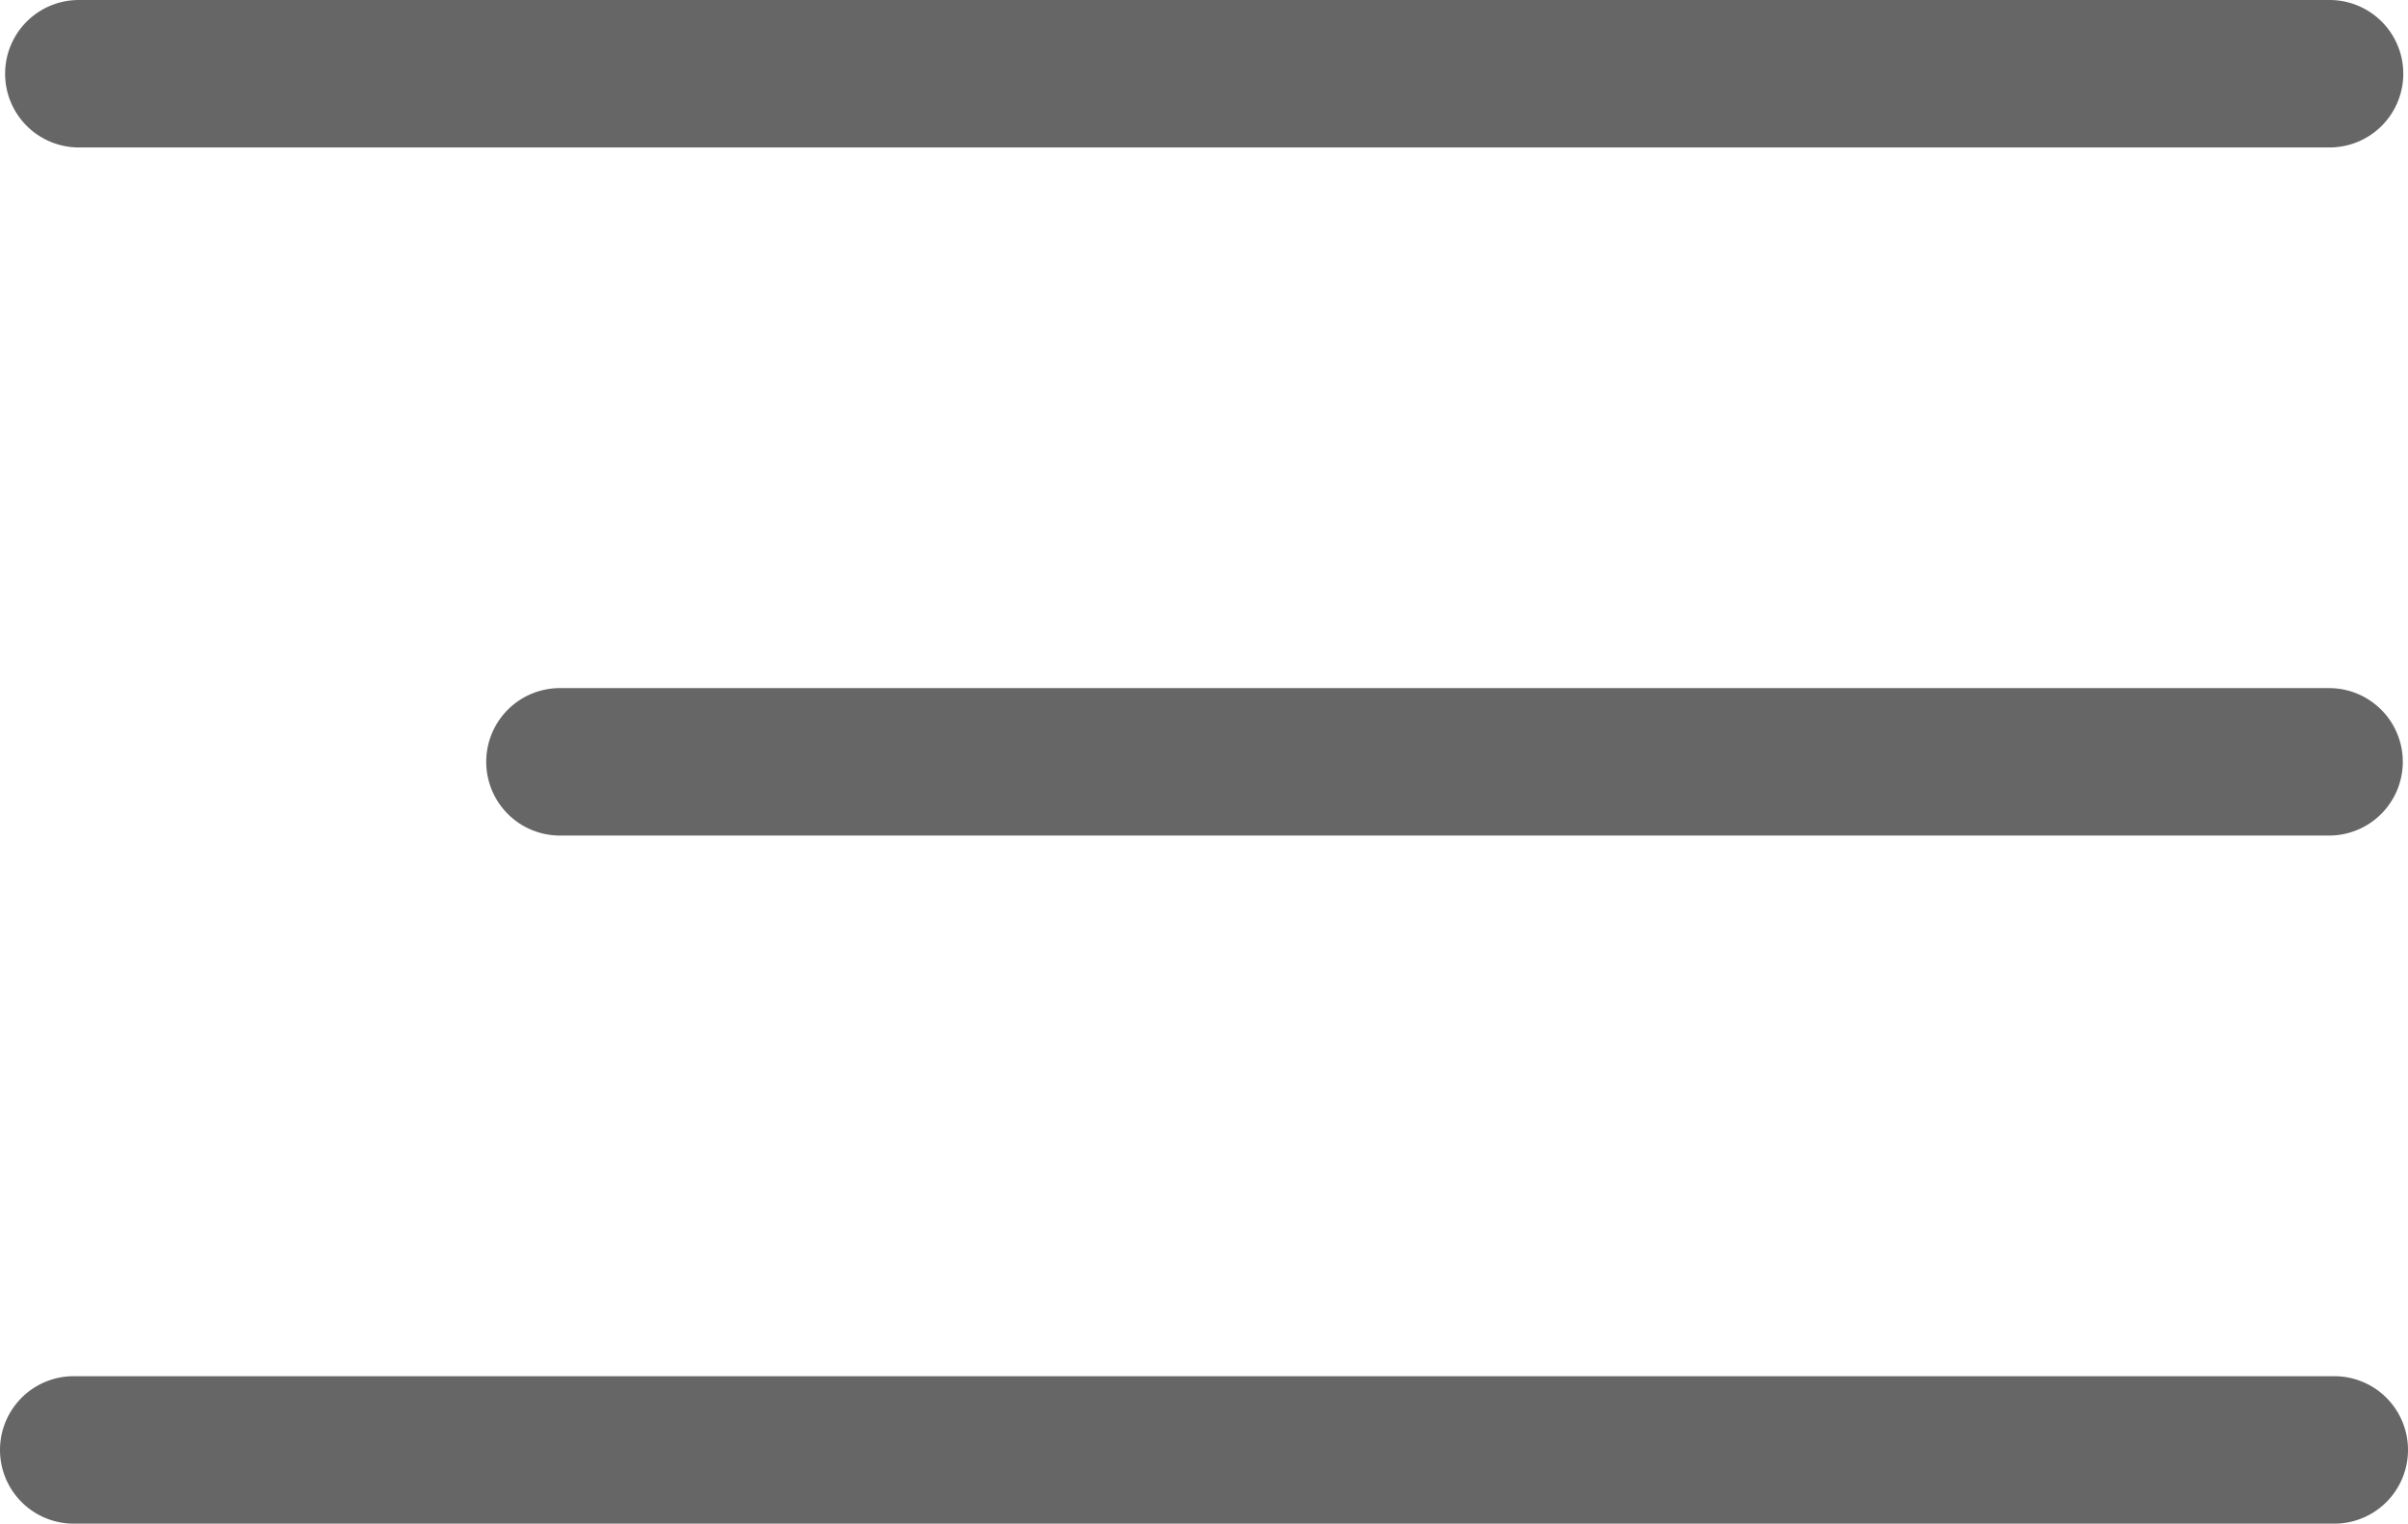 <svg xmlns="http://www.w3.org/2000/svg" width="24.5" height="15.5" viewBox="0 0 24.5 15.5">
  <g id="Group_1331" data-name="Group 1331" transform="translate(-349.25 -21.213)">
    <path id="Line_4" data-name="Line 4" d="M22.9.75H0A.75.75,0,0,1-.75,0,.75.75,0,0,1,0-.75H22.9a.75.75,0,0,1,.75.75A.75.75,0,0,1,22.9.75Z" transform="translate(350.052 21.963)" fill="rgba(0,0,0,0.6)"/>
    <path id="Line_5" data-name="Line 5" d="M18,.75H0A.75.75,0,0,1-.75,0,.75.75,0,0,1,0-.75H18a.75.75,0,0,1,.75.75A.75.75,0,0,1,18,.75Z" transform="translate(354.947 28.963)" fill="rgba(0,0,0,0.6)"/>
    <path id="Line_6" data-name="Line 6" d="M23,.75H0A.75.75,0,0,1-.75,0,.75.75,0,0,1,0-.75H23a.75.75,0,0,1,.75.75A.75.75,0,0,1,23,.75Z" transform="translate(350 35.963)" fill="rgba(0,0,0,0.6)"/>
  </g>
</svg>
